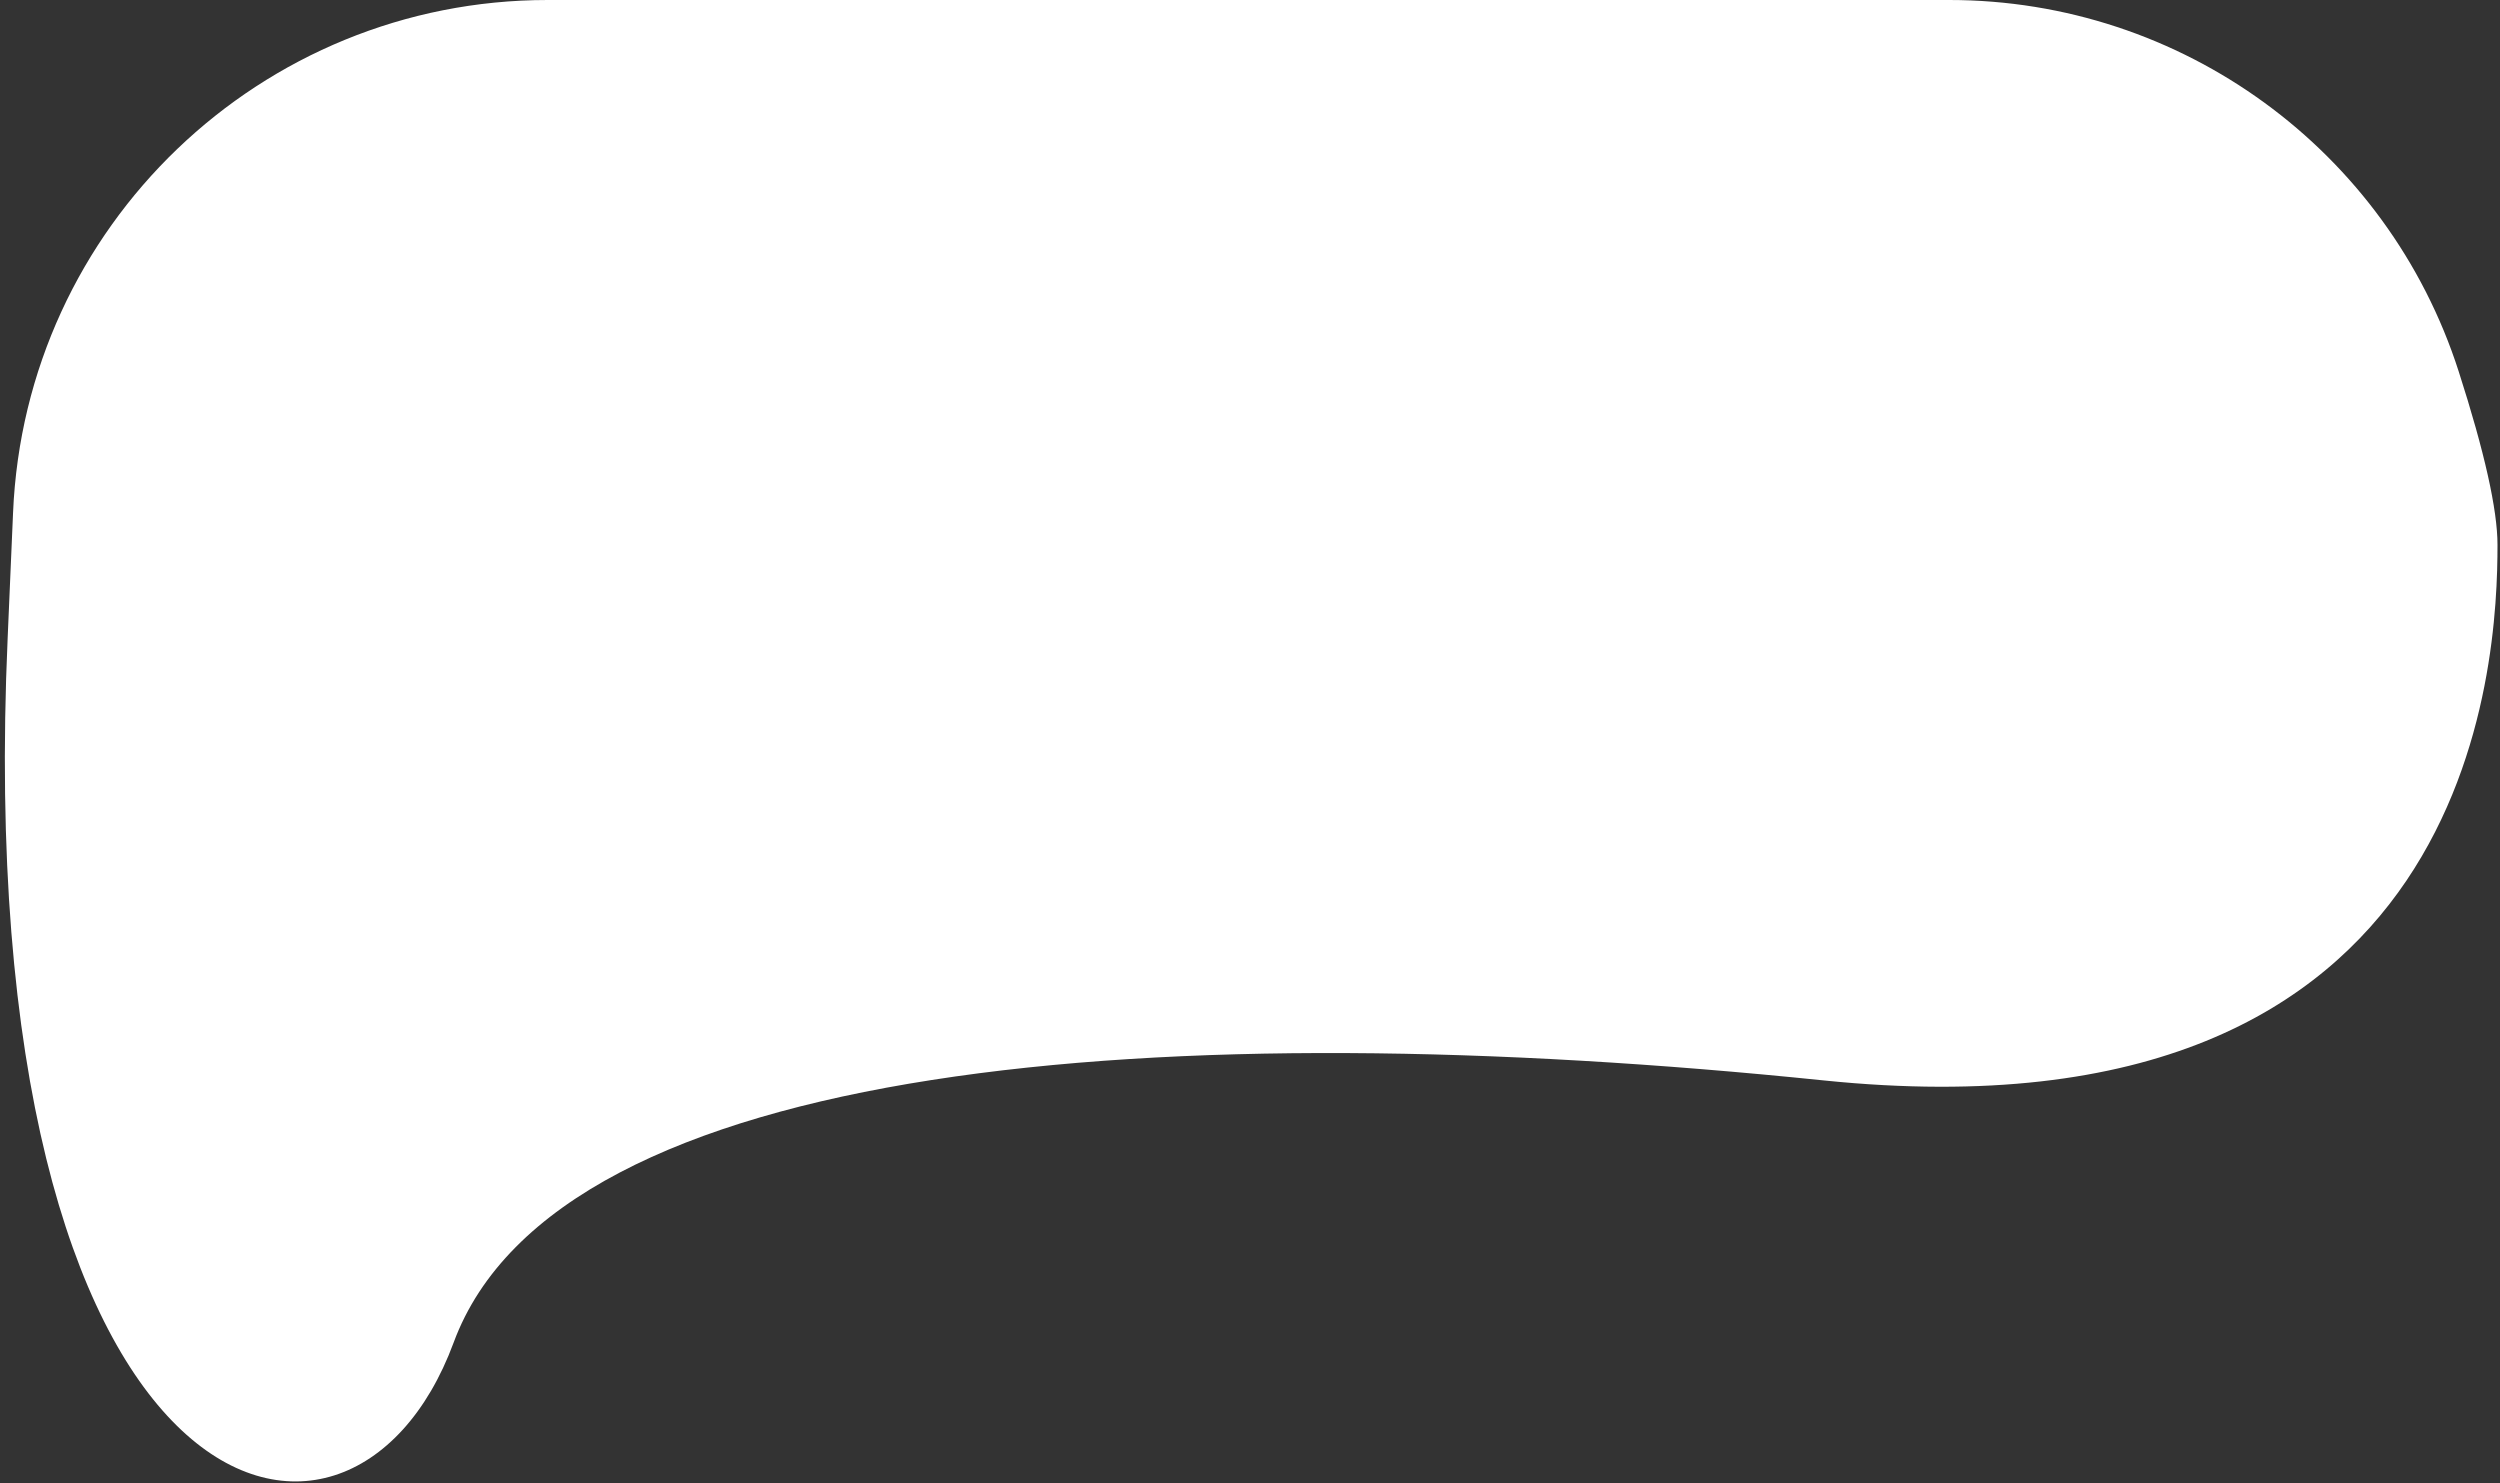 <svg width="327" height="194" xmlns="http://www.w3.org/2000/svg"><rect width="100%" height="100%" fill="#333333" stroke="none"/><path d="M71.646 0h183.307c30.408 0 57.338 19.631 66.642 48.58 3.385 10.53 5.077 18.094 5.077 22.693 0 14.899-2.379 78.864-88.164 70.043-85.785-8.82-165.492-2.754-179.172 34.29C45.656 212.648-4.094 198.265 1 83.487c.255-5.742.49-11.21.707-16.404C3.271 29.59 34.121 0 71.647 0z" fill="#FFF" fill-rule="evenodd"/></svg>